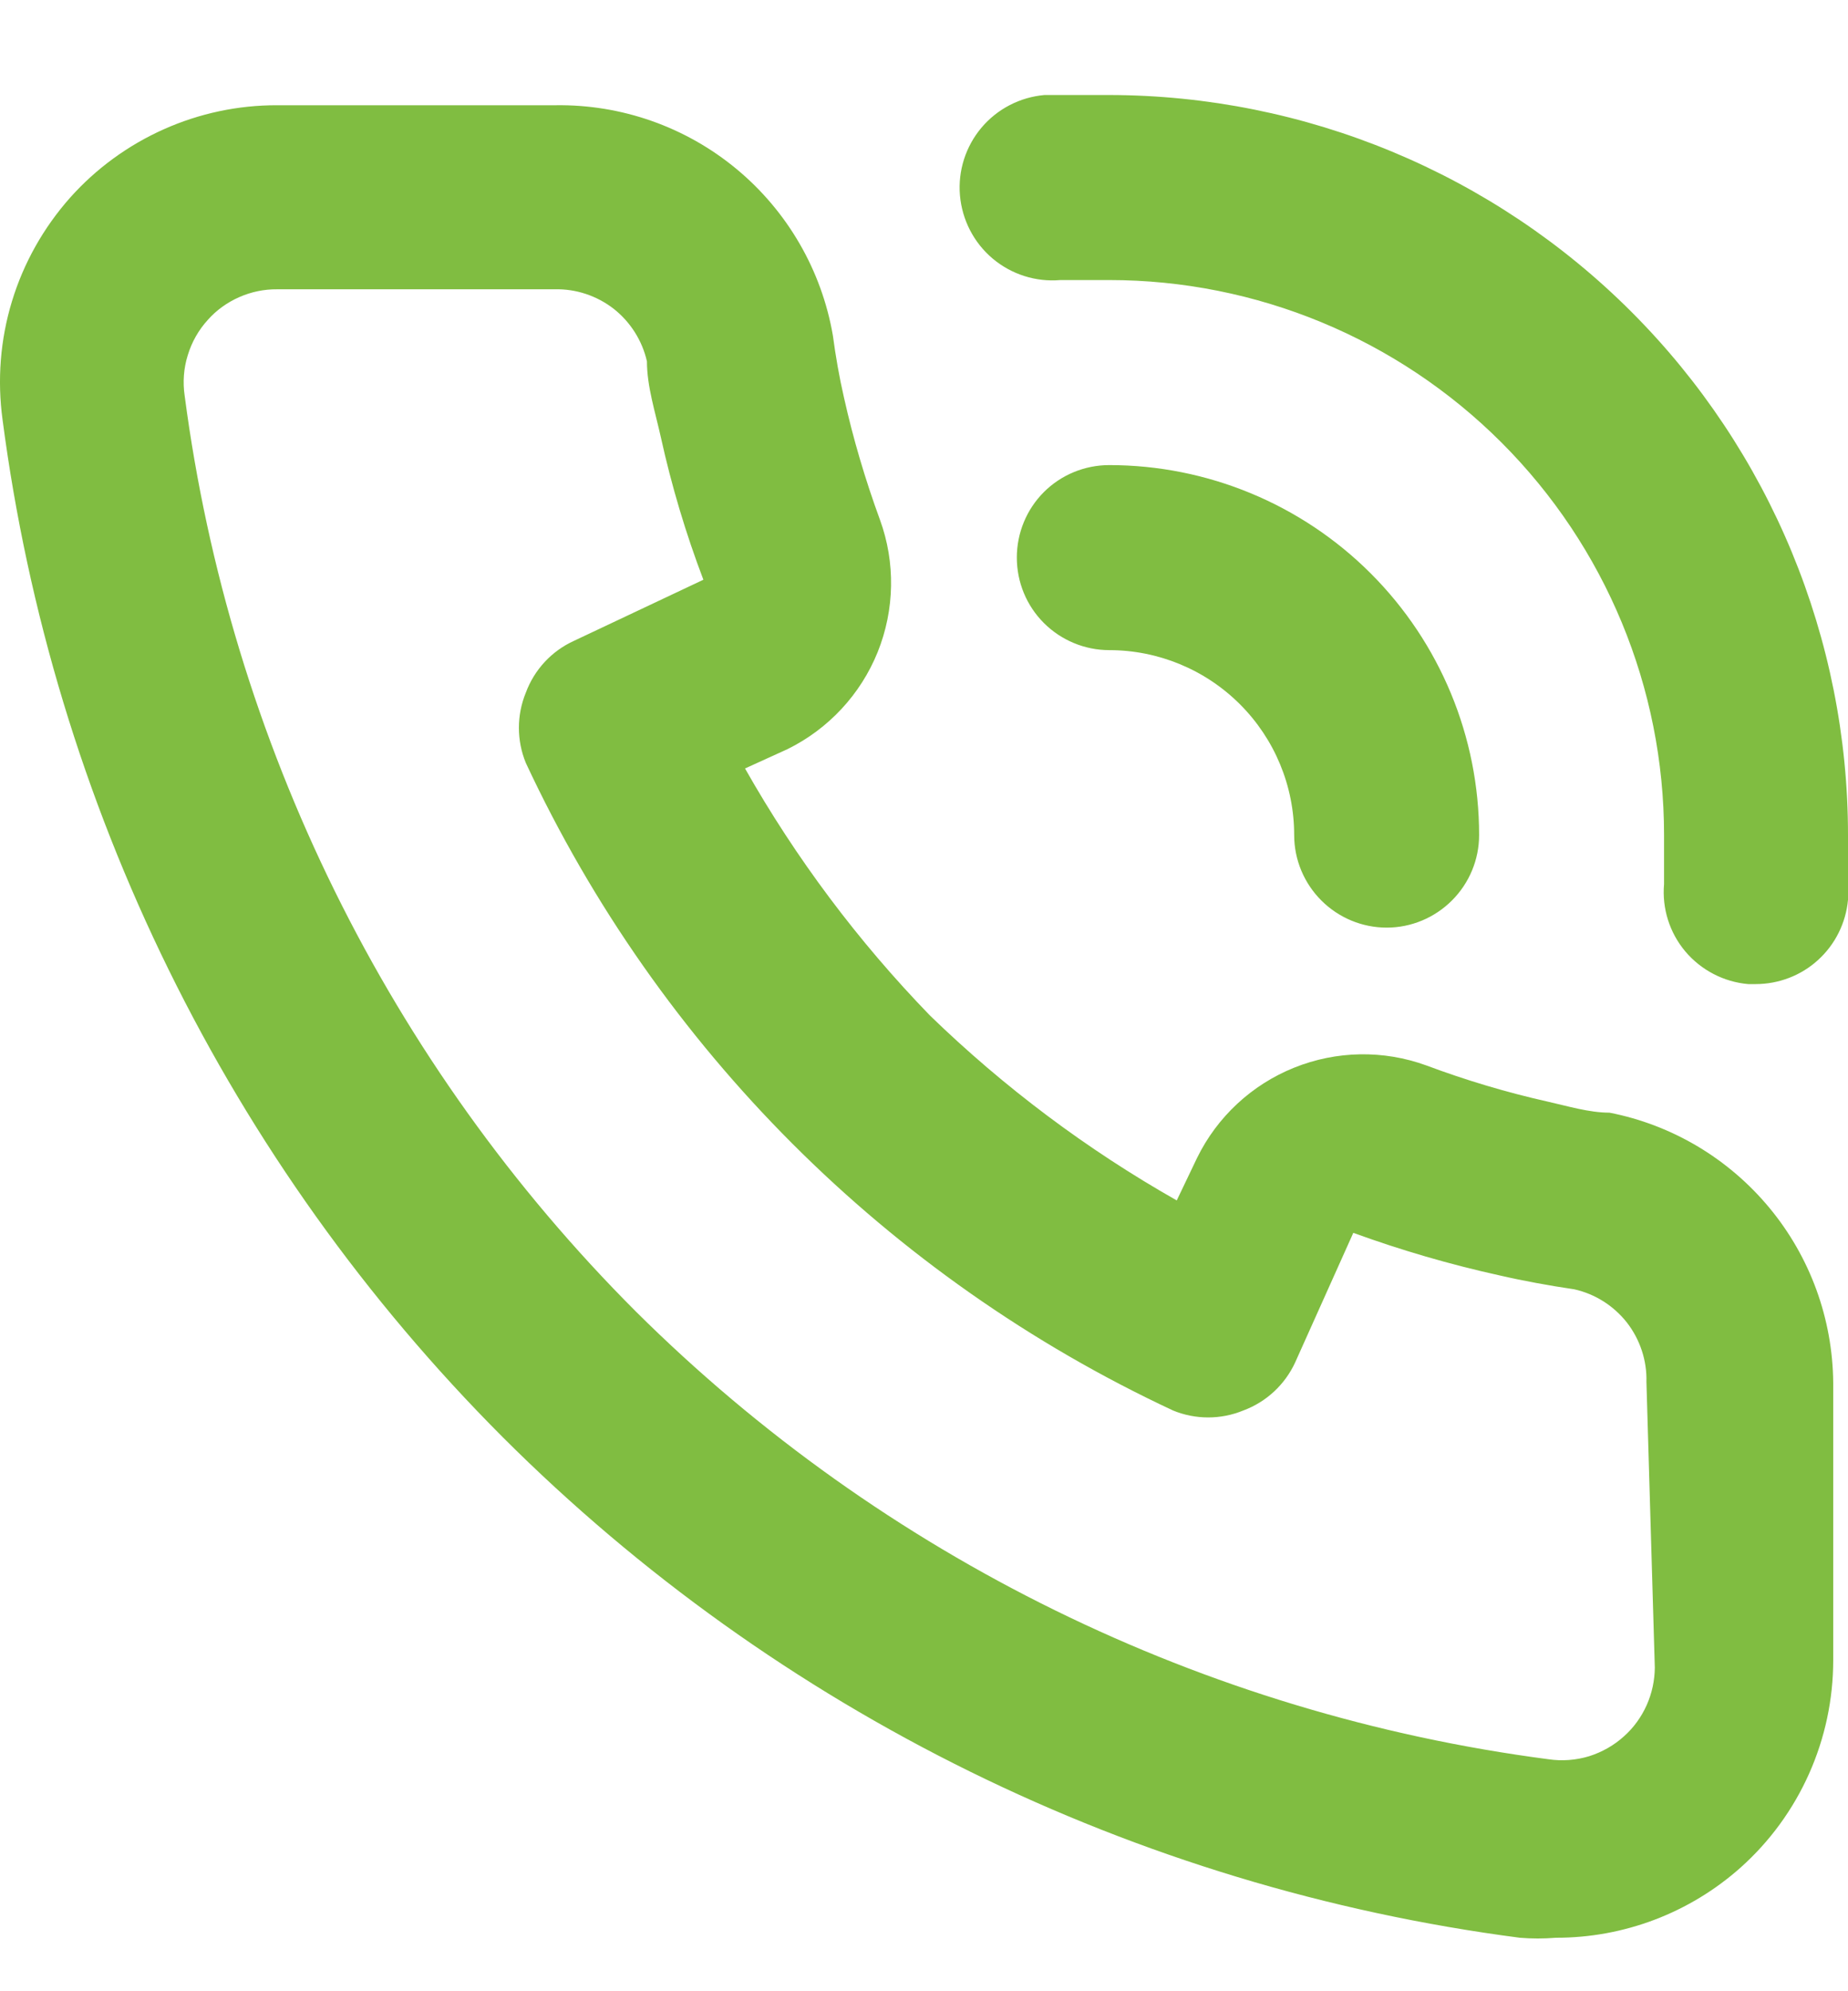 <svg width="13" height="14" viewBox="0 0 13 14" fill="none" xmlns="http://www.w3.org/2000/svg">
<path d="M11.322 7.823C11.179 7.823 11.029 7.777 10.886 7.745C10.597 7.68 10.312 7.595 10.034 7.491C9.732 7.381 9.401 7.387 9.103 7.507C8.805 7.627 8.562 7.853 8.421 8.141L8.278 8.44C7.646 8.082 7.063 7.645 6.542 7.14C6.036 6.618 5.599 6.035 5.241 5.403L5.54 5.267C5.828 5.125 6.054 4.882 6.174 4.585C6.294 4.287 6.3 3.955 6.19 3.654C6.087 3.373 6.002 3.086 5.937 2.795C5.904 2.652 5.878 2.502 5.859 2.359C5.78 1.901 5.54 1.486 5.182 1.189C4.824 0.892 4.372 0.733 3.907 0.74H1.95C1.675 0.739 1.403 0.797 1.152 0.909C0.901 1.021 0.676 1.185 0.493 1.39C0.306 1.601 0.166 1.849 0.084 2.119C0.002 2.388 -0.02 2.672 0.018 2.951C0.372 5.658 1.608 8.173 3.537 10.105C5.469 12.034 7.984 13.271 10.691 13.624C10.775 13.631 10.86 13.631 10.945 13.624C11.424 13.625 11.887 13.449 12.245 13.13C12.45 12.947 12.614 12.722 12.726 12.471C12.838 12.22 12.896 11.948 12.896 11.673V9.722C12.892 9.272 12.734 8.838 12.447 8.492C12.16 8.146 11.763 7.909 11.322 7.823ZM11.641 11.725C11.64 11.816 11.621 11.905 11.584 11.988C11.547 12.071 11.493 12.146 11.426 12.206C11.355 12.271 11.27 12.319 11.178 12.348C11.085 12.376 10.988 12.383 10.893 12.369C8.466 12.052 6.21 10.946 4.473 9.221C2.735 7.483 1.619 5.219 1.299 2.782C1.285 2.687 1.292 2.589 1.321 2.497C1.349 2.405 1.397 2.32 1.462 2.249C1.523 2.18 1.599 2.126 1.683 2.089C1.767 2.052 1.858 2.033 1.95 2.034H3.901C4.051 2.03 4.198 2.079 4.317 2.171C4.435 2.264 4.518 2.395 4.551 2.541C4.551 2.717 4.61 2.899 4.649 3.075C4.724 3.415 4.824 3.75 4.948 4.076L4.037 4.506C3.881 4.577 3.759 4.708 3.699 4.87C3.634 5.028 3.634 5.206 3.699 5.364C4.635 7.369 6.247 8.981 8.252 9.917C8.41 9.982 8.588 9.982 8.746 9.917C8.908 9.857 9.039 9.735 9.111 9.579L9.52 8.668C9.856 8.79 10.199 8.89 10.548 8.967C10.717 9.006 10.899 9.039 11.075 9.065C11.222 9.098 11.352 9.181 11.445 9.299C11.537 9.418 11.586 9.565 11.582 9.715L11.641 11.725ZM7.803 0.668C7.654 0.668 7.498 0.668 7.348 0.668C7.176 0.683 7.016 0.765 6.904 0.898C6.793 1.03 6.738 1.201 6.753 1.374C6.768 1.546 6.85 1.706 6.983 1.818C7.115 1.929 7.286 1.984 7.459 1.969H7.803C8.838 1.969 9.831 2.38 10.563 3.112C11.295 3.844 11.706 4.836 11.706 5.871C11.706 5.988 11.706 6.099 11.706 6.216C11.691 6.388 11.745 6.558 11.856 6.69C11.967 6.821 12.126 6.904 12.298 6.919H12.35C12.512 6.919 12.67 6.859 12.79 6.749C12.91 6.64 12.985 6.489 13 6.327C13 6.177 13 6.021 13 5.871C13 4.493 12.453 3.17 11.478 2.194C10.504 1.219 9.182 0.67 7.803 0.668ZM9.104 5.871C9.104 6.044 9.173 6.209 9.295 6.331C9.417 6.453 9.582 6.522 9.755 6.522C9.927 6.522 10.092 6.453 10.214 6.331C10.336 6.209 10.405 6.044 10.405 5.871C10.405 5.181 10.131 4.52 9.643 4.032C9.155 3.544 8.493 3.27 7.803 3.27C7.631 3.27 7.465 3.338 7.343 3.46C7.221 3.582 7.153 3.748 7.153 3.92C7.153 4.093 7.221 4.258 7.343 4.38C7.465 4.502 7.631 4.571 7.803 4.571C8.148 4.571 8.479 4.708 8.723 4.952C8.967 5.196 9.104 5.526 9.104 5.871Z" fill="#80BD41"/>
</svg>
